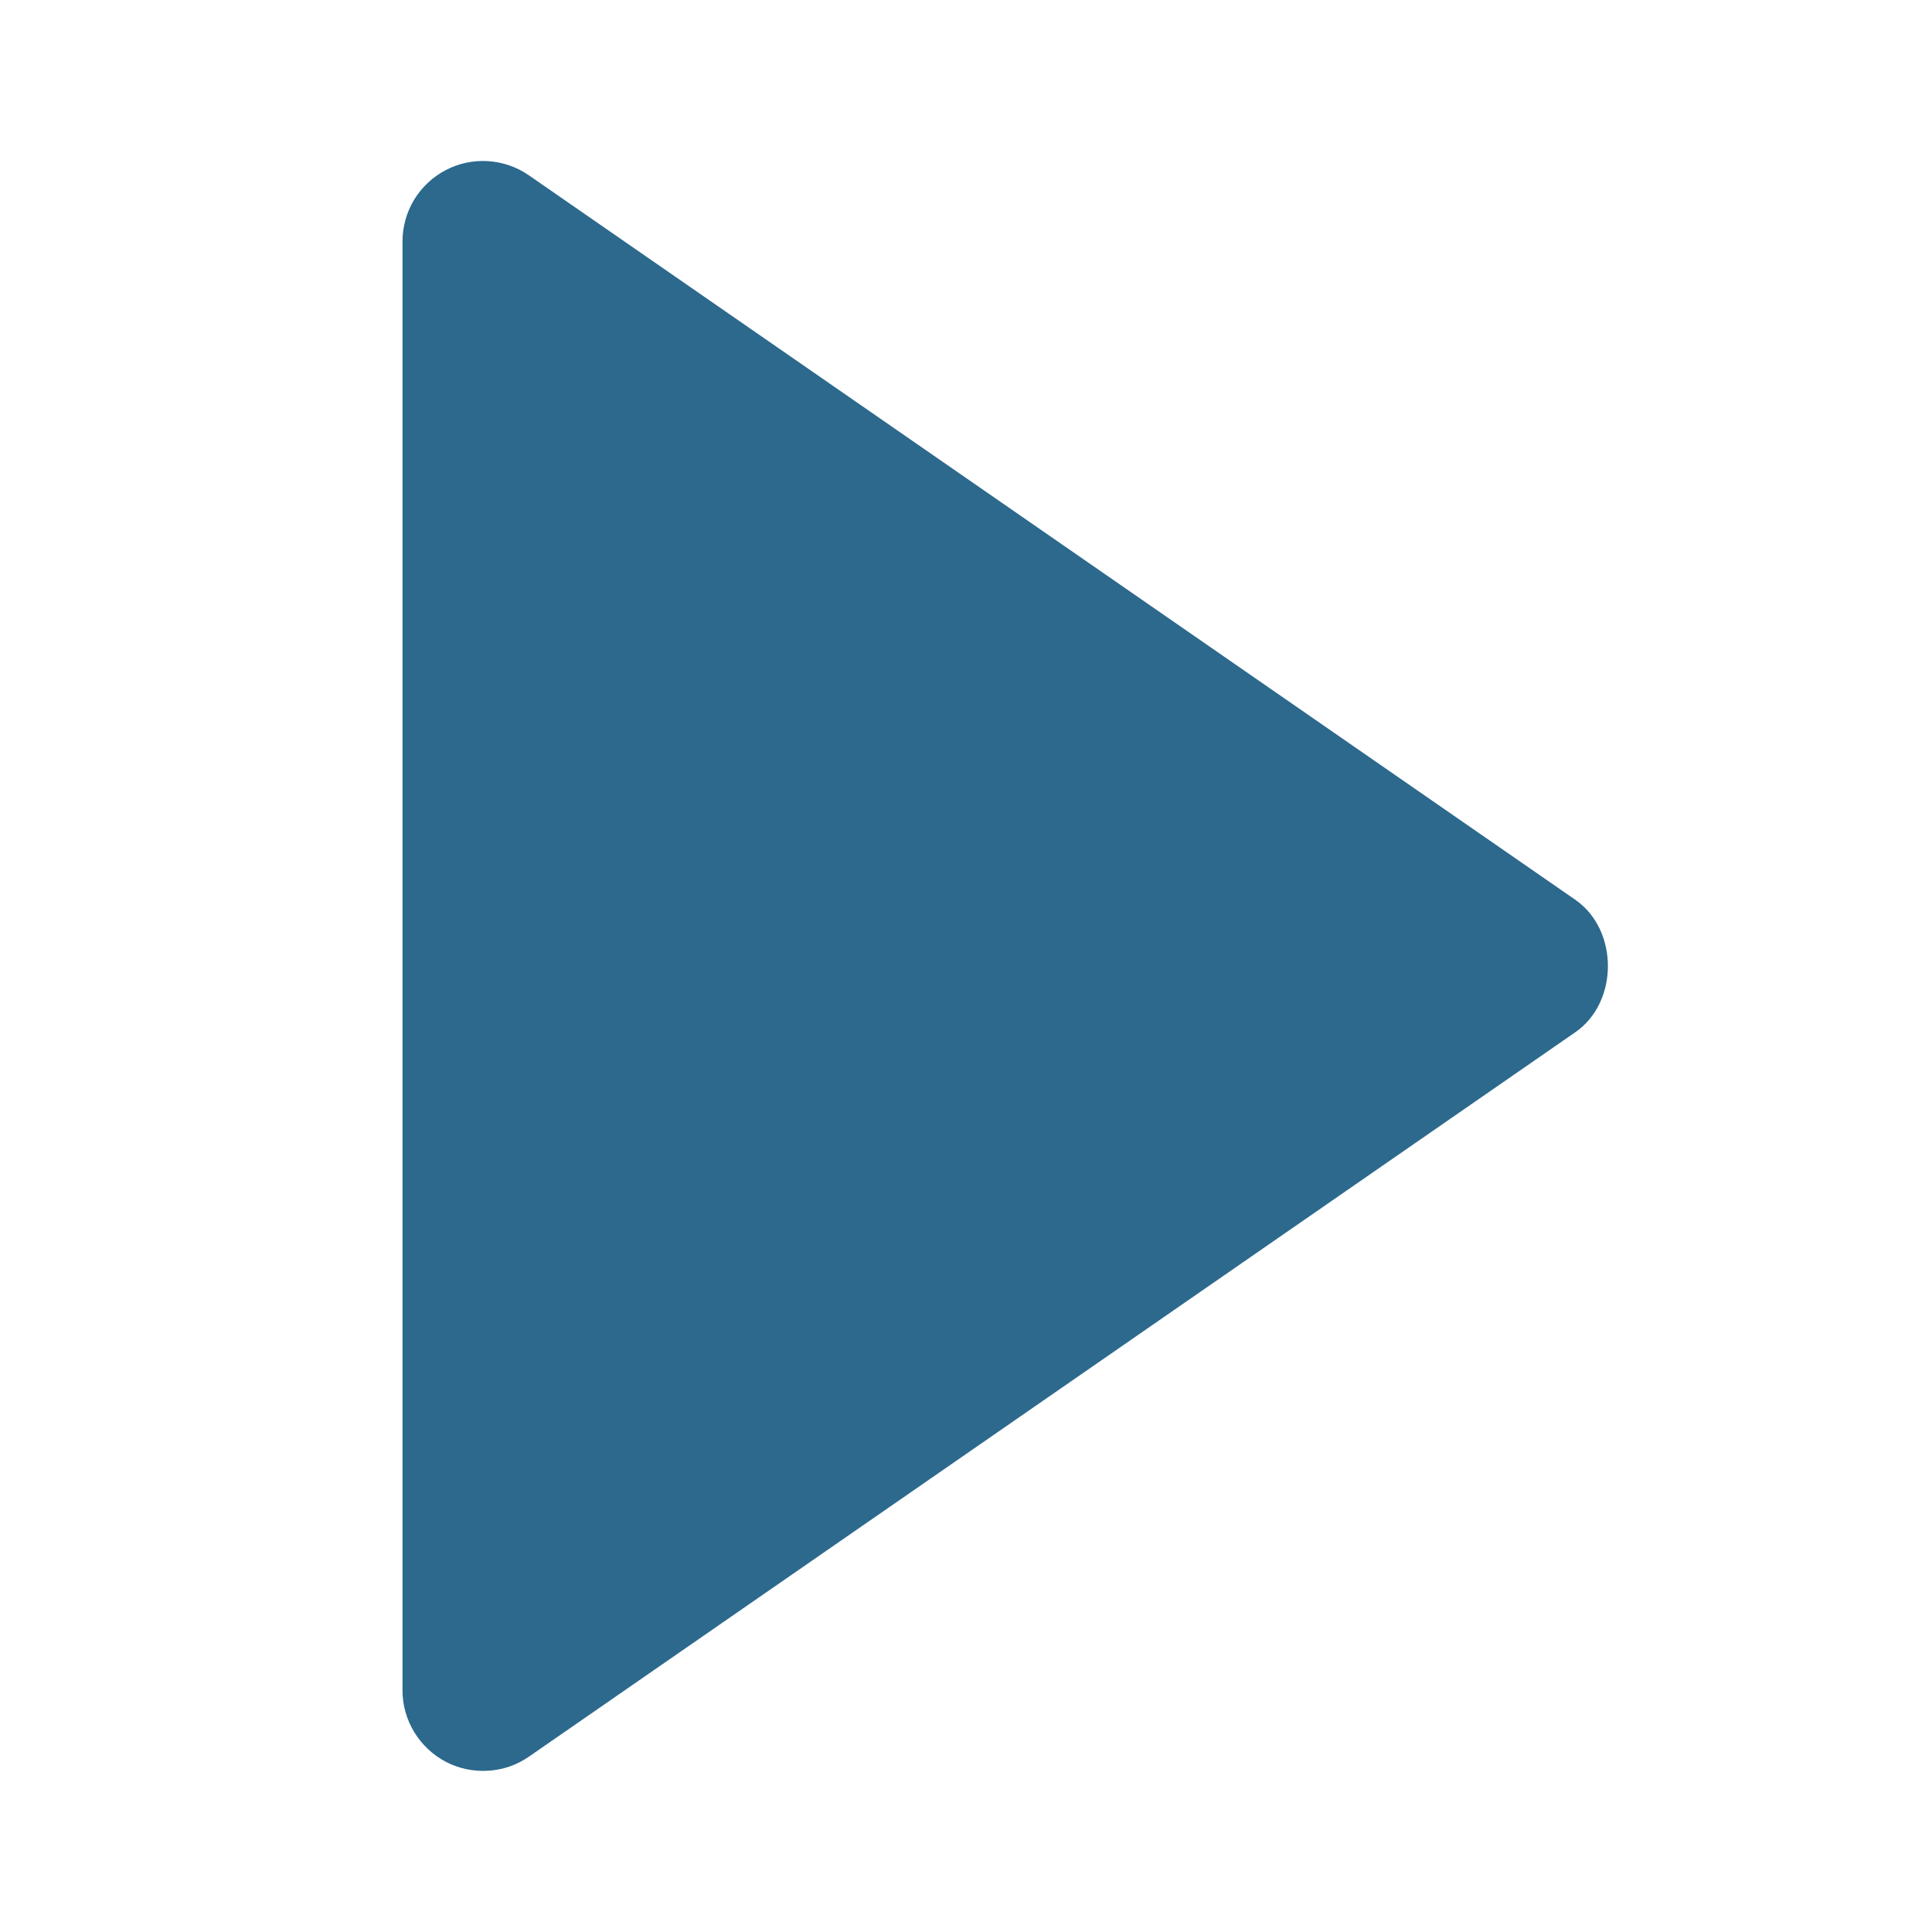 <svg width="15" height="15" viewBox="0 0 15 15" fill="none" xmlns="http://www.w3.org/2000/svg">
<path d="M3.125 1.875L3.125 13.125C3.125 13.239 3.157 13.351 3.216 13.448C3.275 13.545 3.36 13.625 3.46 13.678C3.561 13.731 3.675 13.755 3.788 13.748C3.902 13.742 4.012 13.704 4.106 13.639L12.231 8.014C12.568 7.781 12.568 7.22 12.231 6.986L4.106 1.361C4.012 1.296 3.902 1.258 3.788 1.251C3.674 1.244 3.561 1.268 3.46 1.321C3.359 1.374 3.274 1.454 3.215 1.551C3.156 1.649 3.125 1.761 3.125 1.875Z" fill="#2C698D"/>
</svg>
